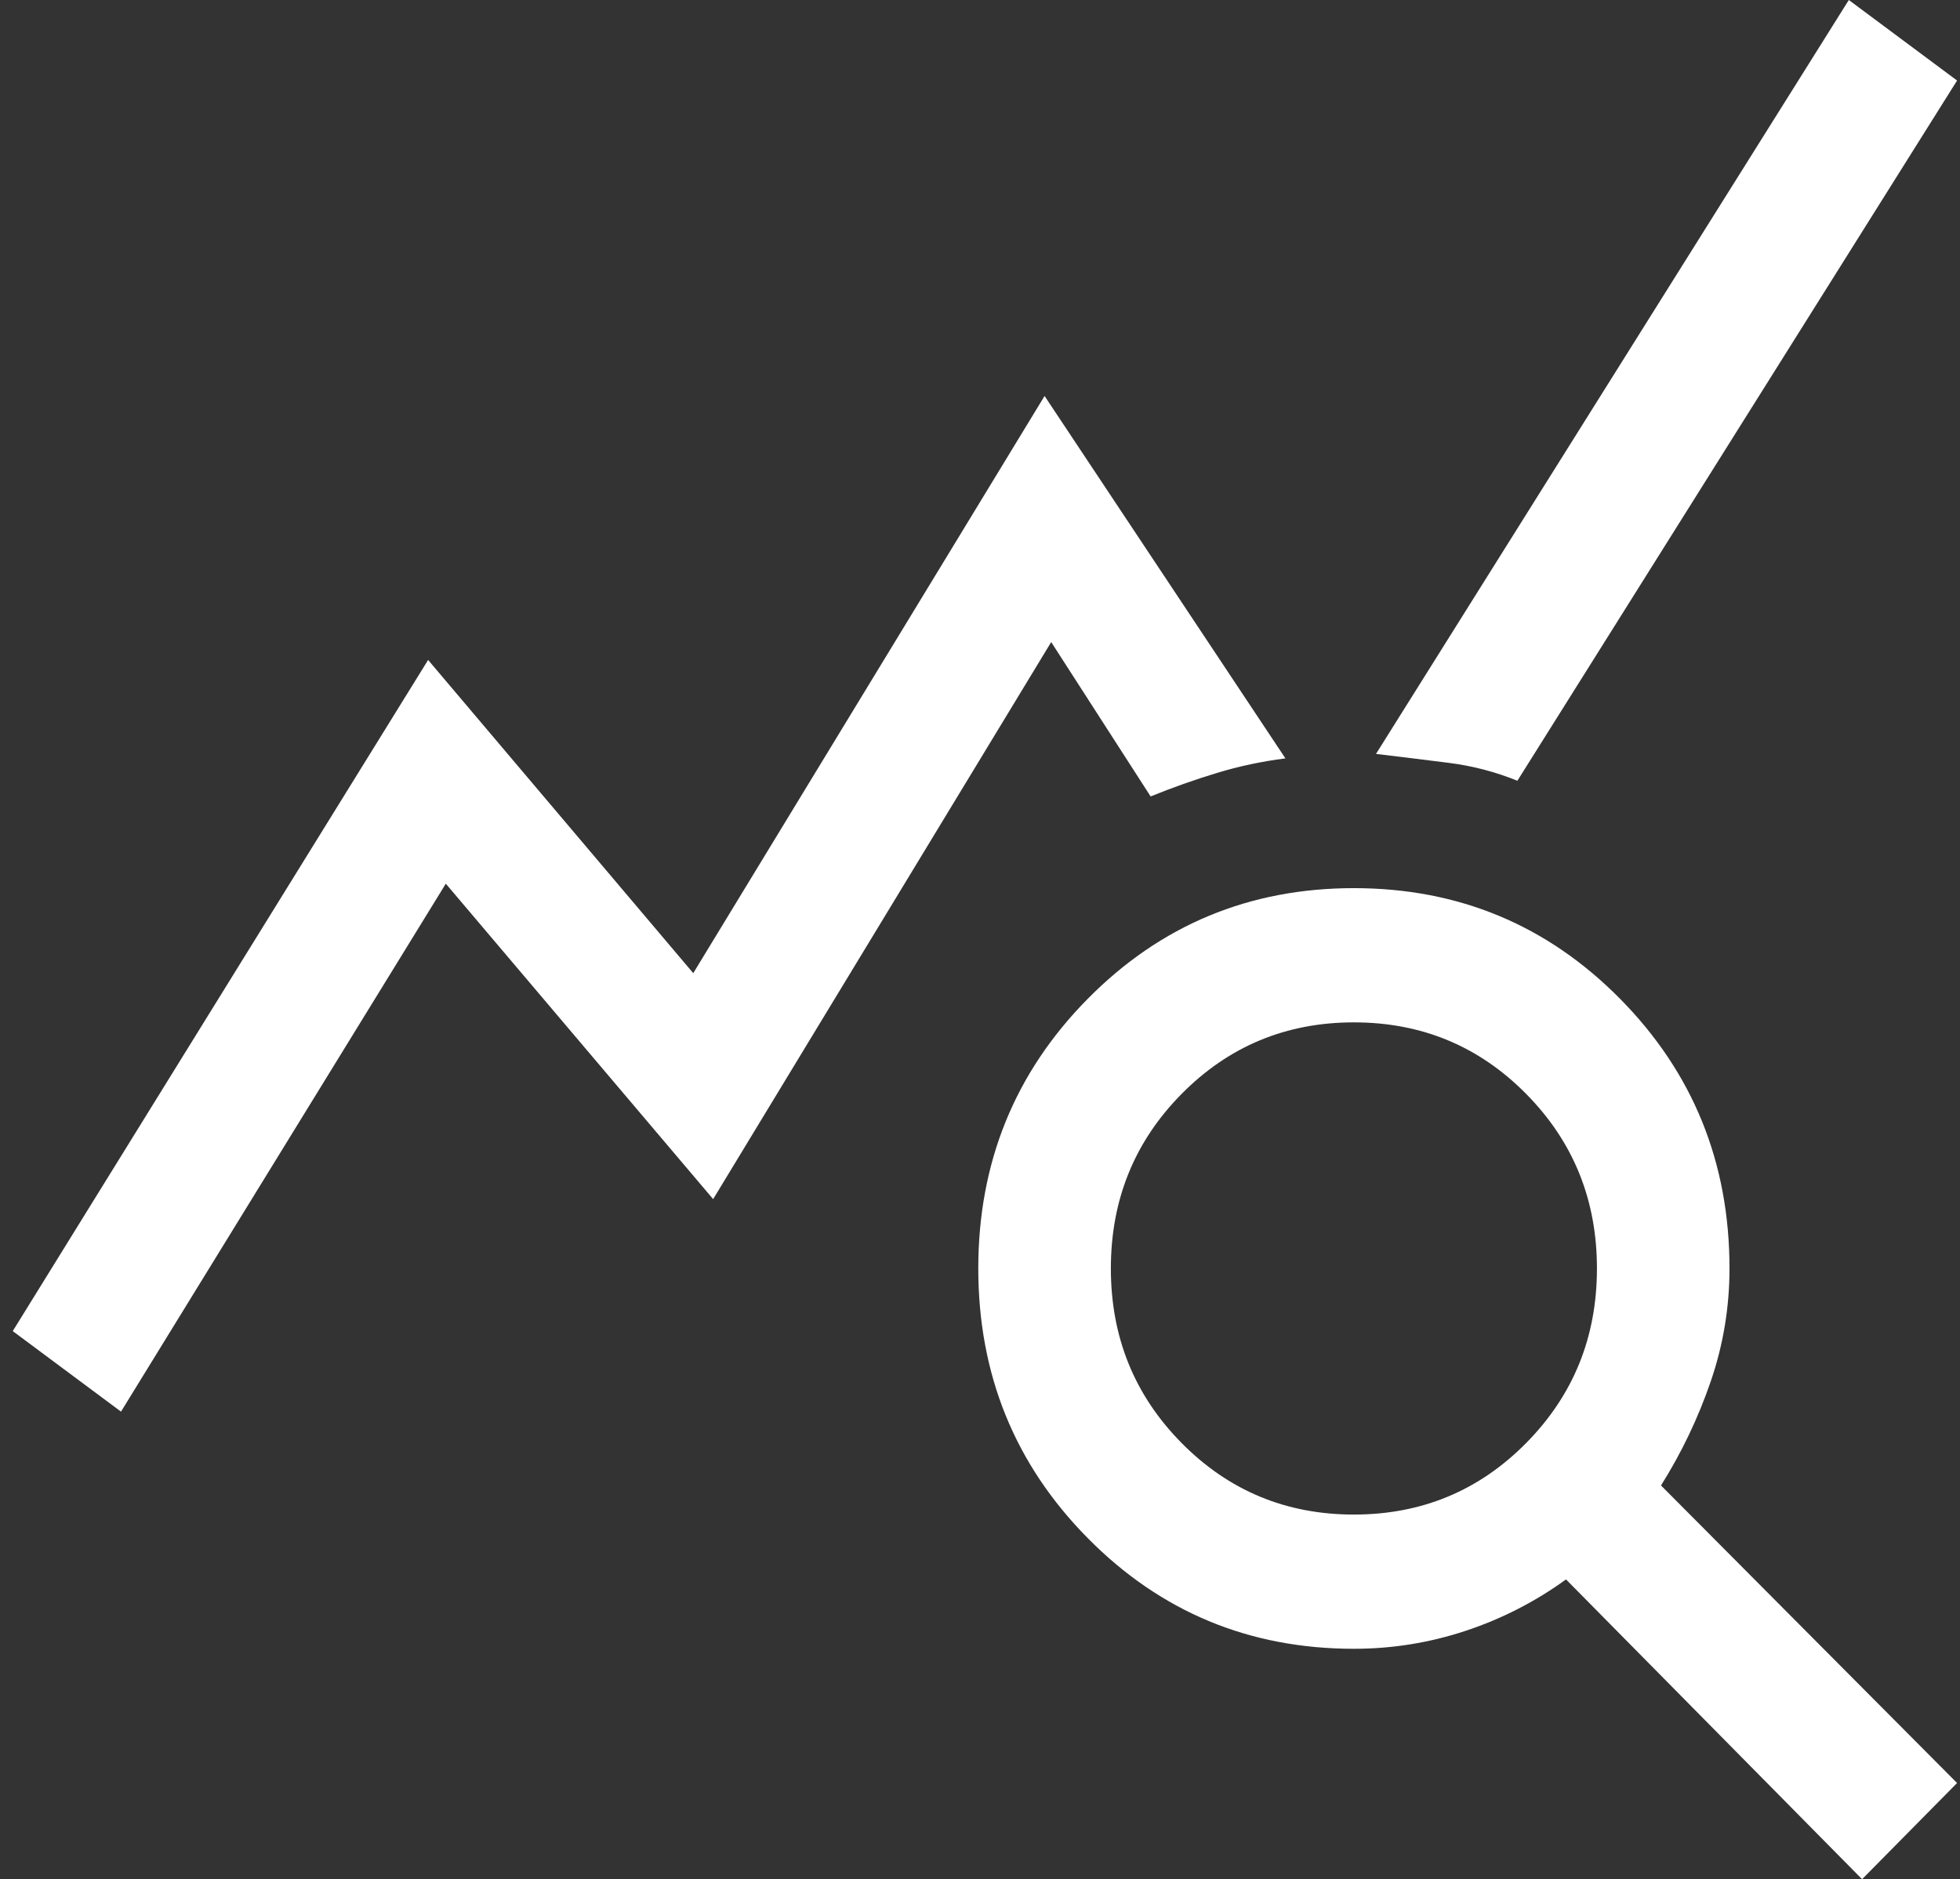 <svg width="73" height="70" viewBox="0 0 73 70" fill="none" xmlns="http://www.w3.org/2000/svg">
<rect x="0" y="0" width="73" height="70" fill="#333333" stroke="none"/>
<path d="M4.507 52.583L0.475 49.583L15.945 24.583L25.82 36.25L38.905 14.75L47.875 28.25C46.997 28.361 46.147 28.542 45.324 28.792C44.501 29.042 43.678 29.333 42.855 29.667L39.152 23.917L26.561 44.667L16.604 32.917L4.507 52.583ZM69.353 70L58.326 58.833C57.174 59.667 55.925 60.306 54.581 60.75C53.237 61.194 51.852 61.417 50.426 61.417C46.531 61.417 43.225 60.042 40.51 57.292C37.794 54.542 36.436 51.194 36.436 47.25C36.436 43.306 37.794 39.958 40.51 37.208C43.225 34.458 46.531 33.083 50.426 33.083C54.321 33.083 57.626 34.458 60.342 37.208C63.057 39.958 64.415 43.306 64.415 47.25C64.415 48.694 64.182 50.097 63.716 51.458C63.249 52.819 62.632 54.111 61.864 55.333L72.891 66.417L69.353 70ZM50.426 56.417C52.949 56.417 55.089 55.528 56.844 53.75C58.6 51.972 59.478 49.806 59.478 47.25C59.478 44.694 58.6 42.528 56.844 40.75C55.089 38.972 52.949 38.083 50.426 38.083C47.902 38.083 45.763 38.972 44.007 40.75C42.251 42.528 41.374 44.694 41.374 47.25C41.374 49.806 42.251 51.972 44.007 53.75C45.763 55.528 47.902 56.417 50.426 56.417ZM56.515 29.083C55.692 28.75 54.842 28.528 53.964 28.417C53.086 28.306 52.181 28.194 51.249 28.083L68.859 0L72.891 3L56.515 29.083Z" fill="white"/>
</svg>
